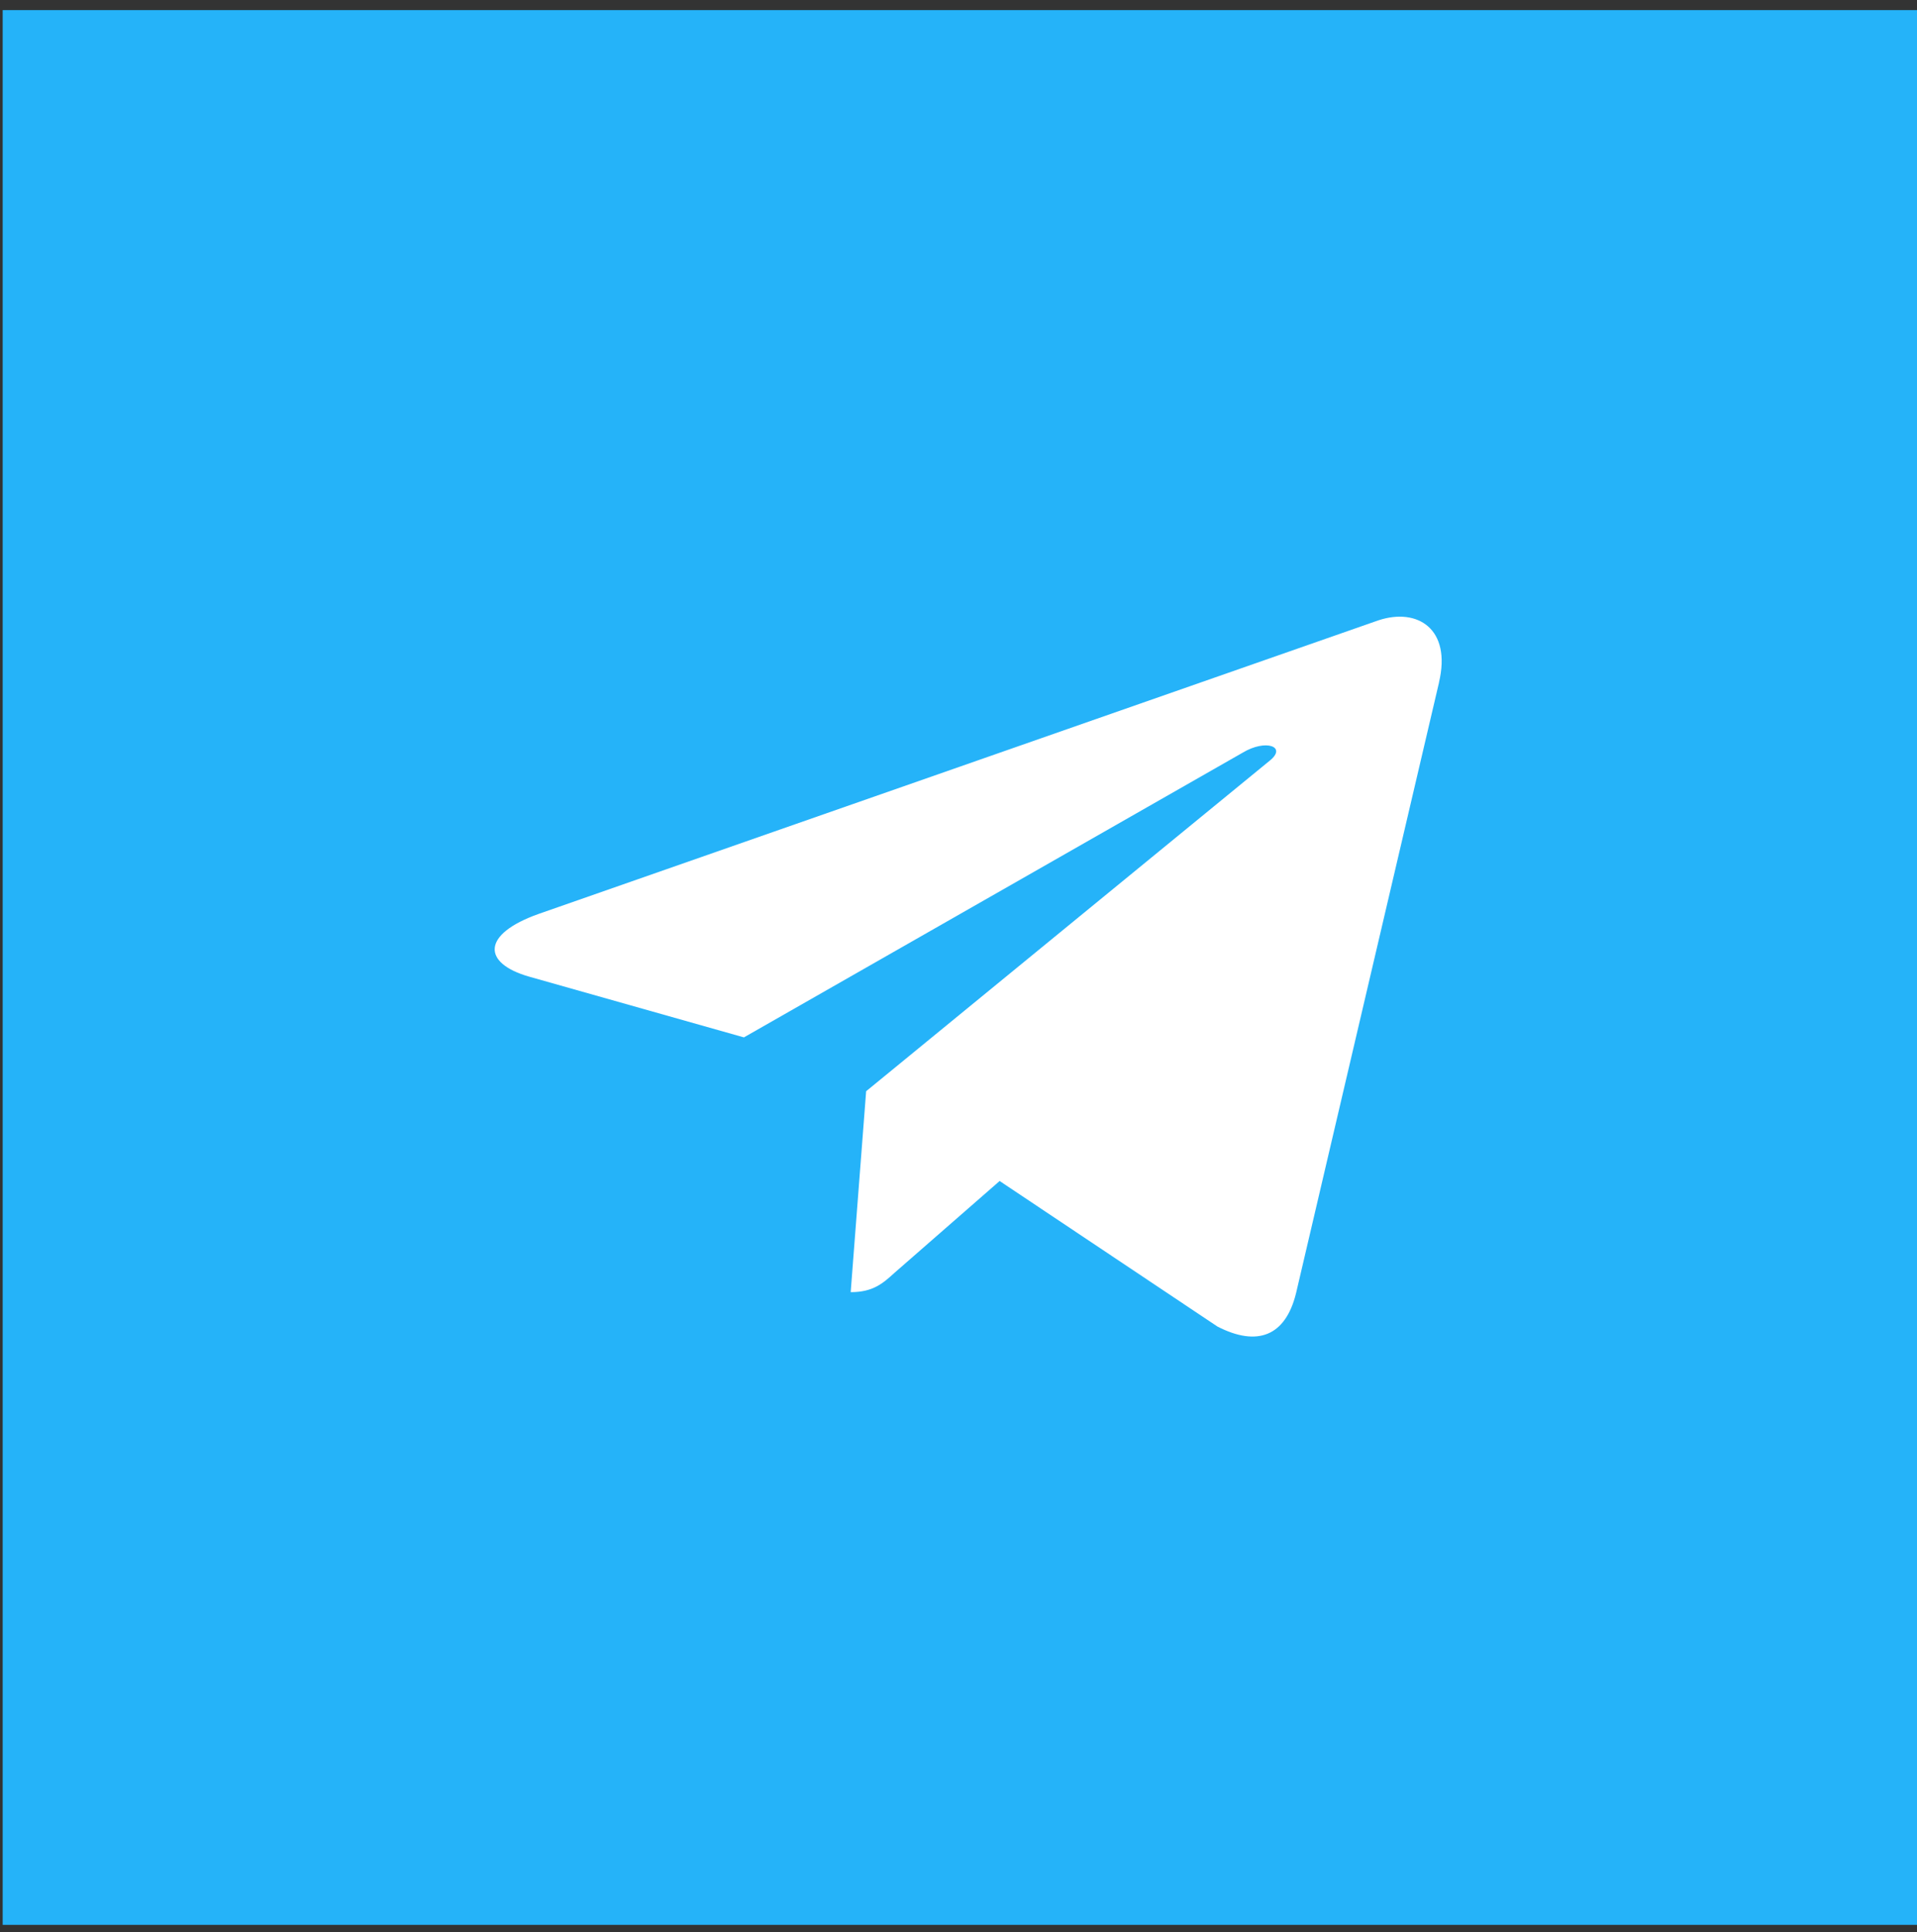 <?xml version="1.0" encoding="UTF-8"?> <svg xmlns="http://www.w3.org/2000/svg" width="129" height="130" viewBox="0 0 129 130" fill="none"><rect x="0" y="0" width="129" height="130" fill="#333333" stroke="none"/><rect x="0.18" y="0.68" width="128.82" height="128.82" fill="#25B3F9"></rect><path d="M36.256 61.483L92.77 41.73C95.393 40.871 97.684 42.31 96.834 45.906L96.839 45.901L87.216 86.996C86.503 89.909 84.594 90.618 81.922 89.245L67.268 79.455L60.2 85.627C59.419 86.336 58.759 86.934 57.245 86.934L58.285 73.415L85.444 51.175C86.626 50.231 85.18 49.7 83.621 50.639L50.06 69.793L35.592 65.702C32.451 64.799 32.383 62.855 36.256 61.483Z" fill="white"></path></svg> 